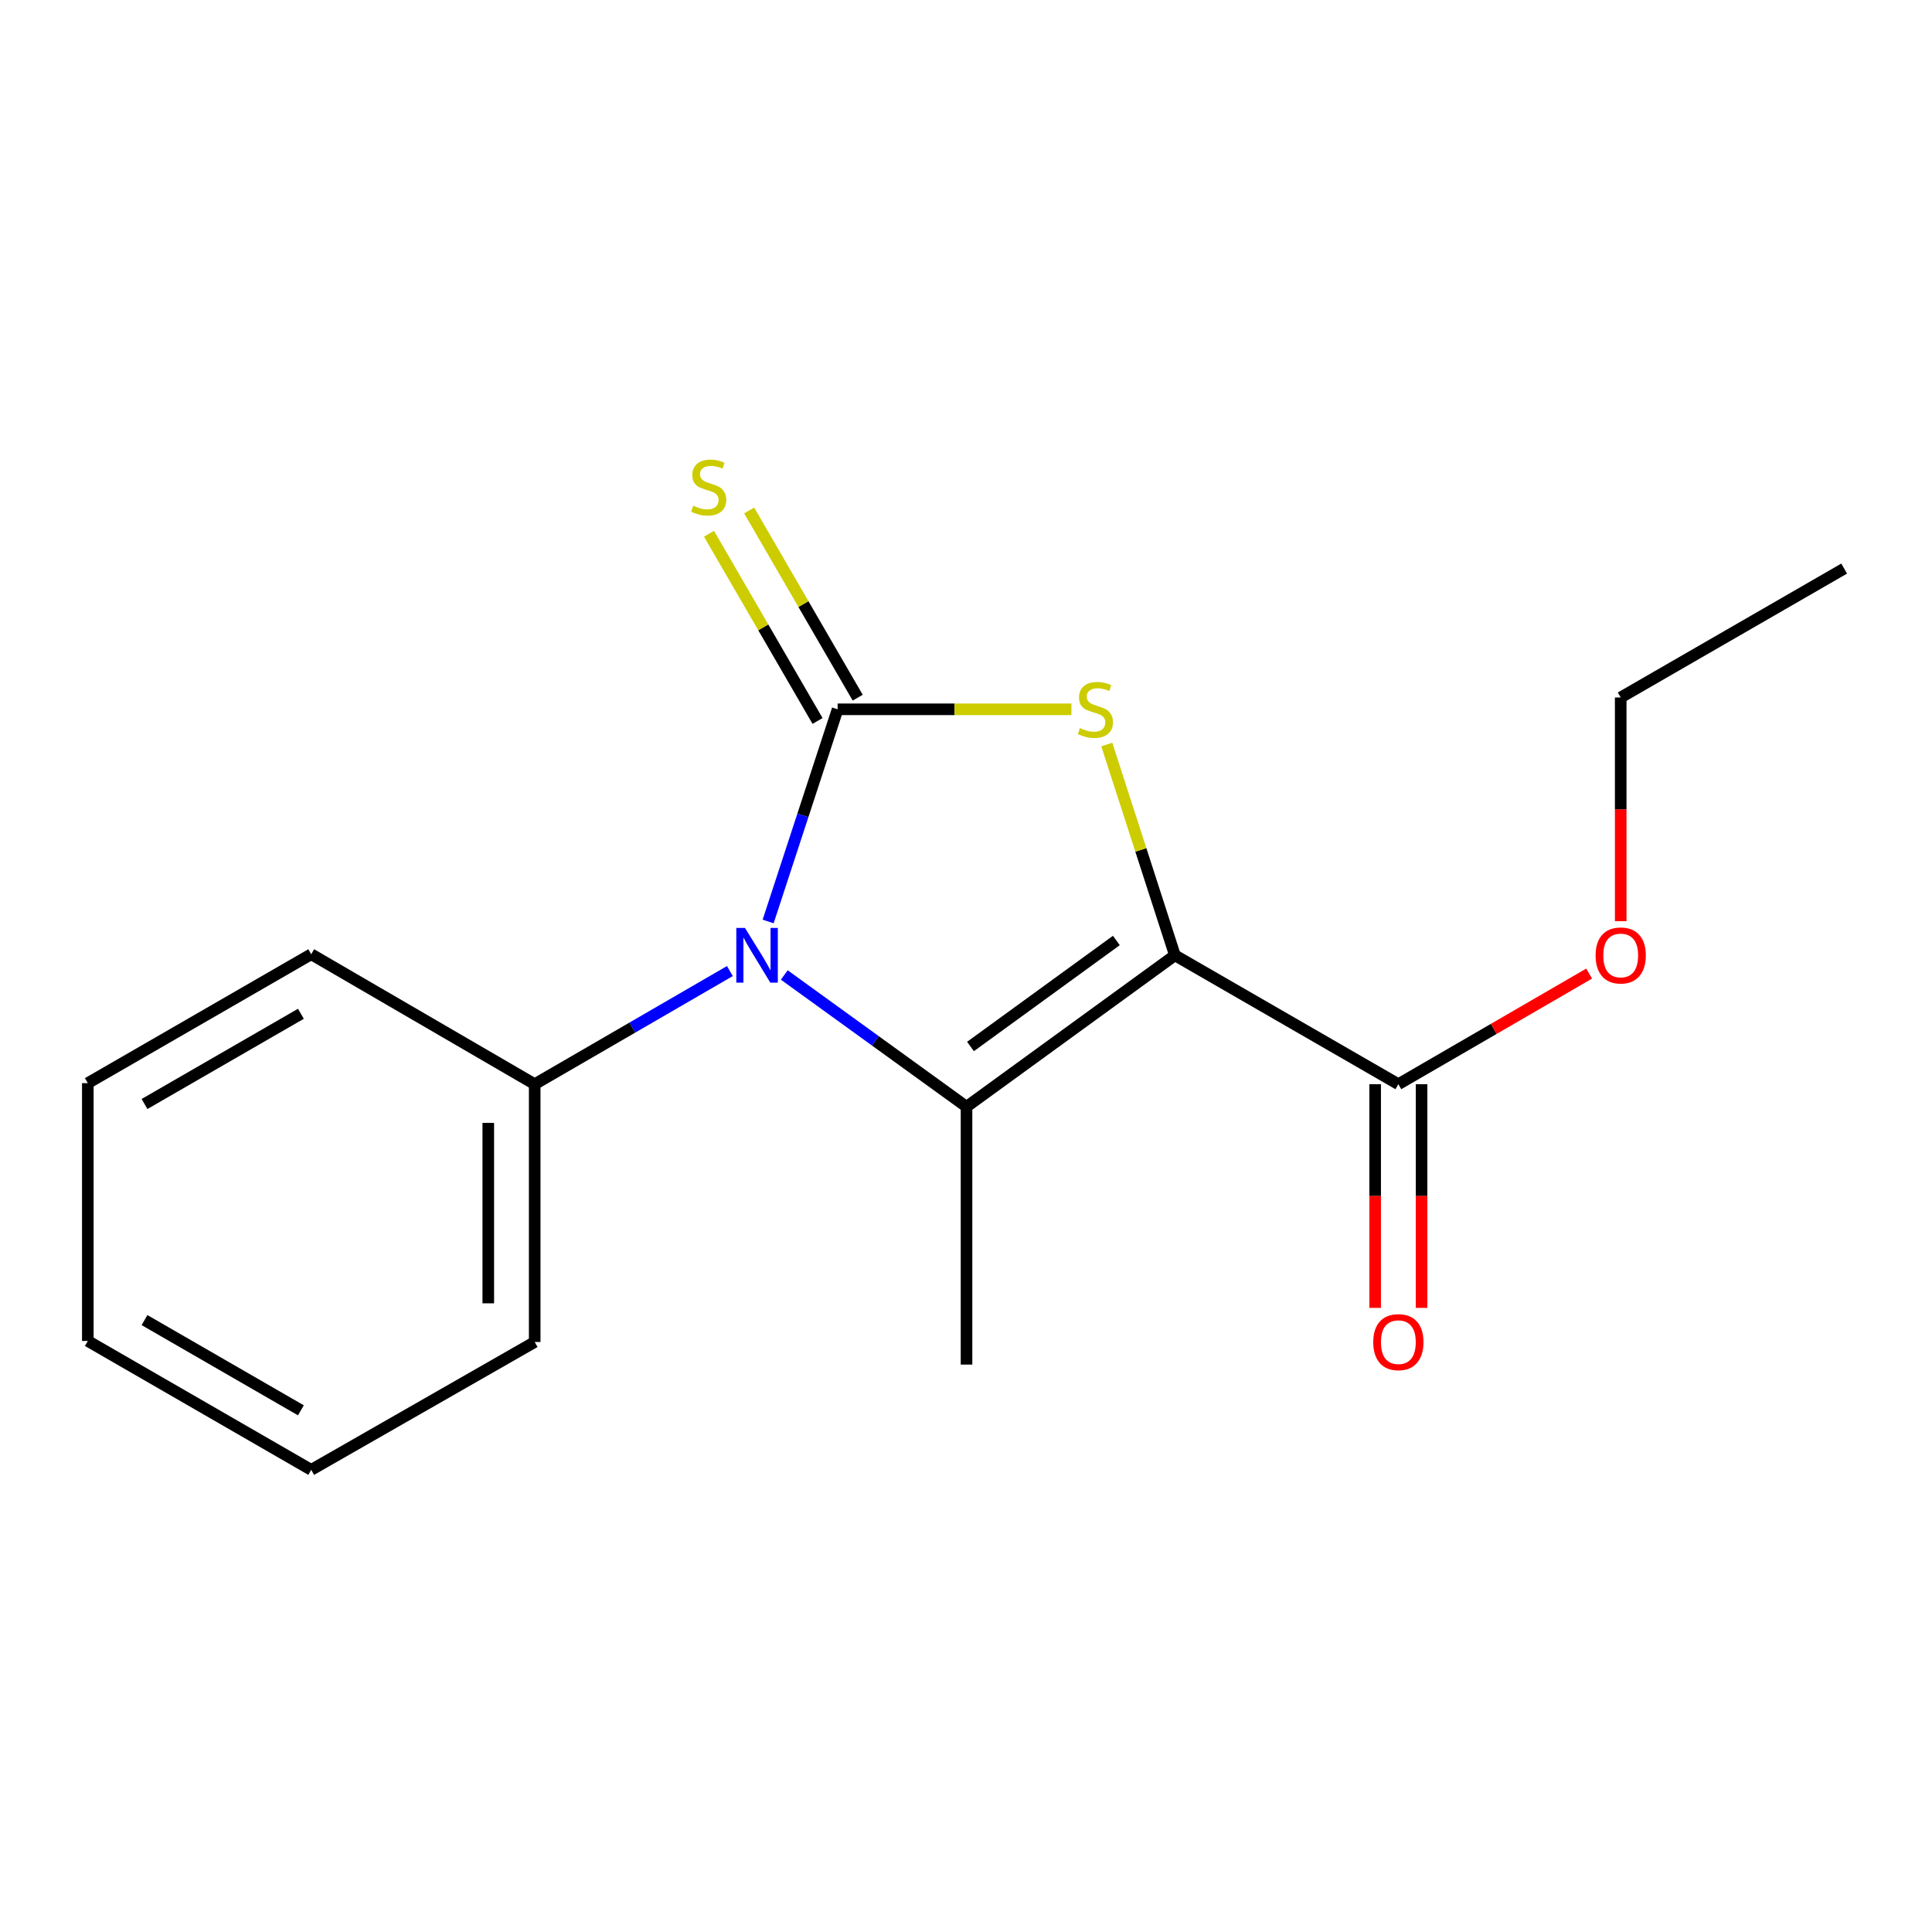 <?xml version='1.0' encoding='iso-8859-1'?>
<svg version='1.1' baseProfile='full'
              xmlns='http://www.w3.org/2000/svg'
                      xmlns:rdkit='http://www.rdkit.org/xml'
                      xmlns:xlink='http://www.w3.org/1999/xlink'
                  xml:space='preserve'
width='1000px' height='1000px' viewBox='0 0 1000 1000'>
<!-- END OF HEADER -->
<rect style='opacity:1.0;fill:#FFFFFF;stroke:none' width='1000' height='1000' x='0' y='0'> </rect>
<path class='bond-1' d='M 608.131,494.46 L 500.267,572.856' style='fill:none;fill-rule:evenodd;stroke:#000000;stroke-width:6px;stroke-linecap:butt;stroke-linejoin:miter;stroke-opacity:1' />
<path class='bond-1' d='M 577.828,486.787 L 502.323,541.664' style='fill:none;fill-rule:evenodd;stroke:#000000;stroke-width:6px;stroke-linecap:butt;stroke-linejoin:miter;stroke-opacity:1' />
<path class='bond-2' d='M 608.131,494.46 L 590.503,439.911' style='fill:none;fill-rule:evenodd;stroke:#000000;stroke-width:6px;stroke-linecap:butt;stroke-linejoin:miter;stroke-opacity:1' />
<path class='bond-2' d='M 590.503,439.911 L 572.874,385.362' style='fill:none;fill-rule:evenodd;stroke:#CCCC00;stroke-width:6px;stroke-linecap:butt;stroke-linejoin:miter;stroke-opacity:1' />
<path class='bond-4' d='M 608.131,494.46 L 723.789,561.178' style='fill:none;fill-rule:evenodd;stroke:#000000;stroke-width:6px;stroke-linecap:butt;stroke-linejoin:miter;stroke-opacity:1' />
<path class='bond-0' d='M 433.549,367.137 L 494.059,367.137' style='fill:none;fill-rule:evenodd;stroke:#000000;stroke-width:6px;stroke-linecap:butt;stroke-linejoin:miter;stroke-opacity:1' />
<path class='bond-0' d='M 494.059,367.137 L 554.569,367.137' style='fill:none;fill-rule:evenodd;stroke:#CCCC00;stroke-width:6px;stroke-linecap:butt;stroke-linejoin:miter;stroke-opacity:1' />
<path class='bond-5' d='M 443.941,361.112 L 415.853,312.667' style='fill:none;fill-rule:evenodd;stroke:#000000;stroke-width:6px;stroke-linecap:butt;stroke-linejoin:miter;stroke-opacity:1' />
<path class='bond-5' d='M 415.853,312.667 L 387.765,264.221' style='fill:none;fill-rule:evenodd;stroke:#CCCC00;stroke-width:6px;stroke-linecap:butt;stroke-linejoin:miter;stroke-opacity:1' />
<path class='bond-5' d='M 423.158,373.162 L 395.07,324.716' style='fill:none;fill-rule:evenodd;stroke:#000000;stroke-width:6px;stroke-linecap:butt;stroke-linejoin:miter;stroke-opacity:1' />
<path class='bond-5' d='M 395.07,324.716 L 366.982,276.27' style='fill:none;fill-rule:evenodd;stroke:#CCCC00;stroke-width:6px;stroke-linecap:butt;stroke-linejoin:miter;stroke-opacity:1' />
<path class='bond-17' d='M 433.549,367.137 L 415.569,422.044' style='fill:none;fill-rule:evenodd;stroke:#000000;stroke-width:6px;stroke-linecap:butt;stroke-linejoin:miter;stroke-opacity:1' />
<path class='bond-17' d='M 415.569,422.044 L 397.589,476.951' style='fill:none;fill-rule:evenodd;stroke:#0000FF;stroke-width:6px;stroke-linecap:butt;stroke-linejoin:miter;stroke-opacity:1' />
<path class='bond-3' d='M 500.267,572.856 L 453.104,538.75' style='fill:none;fill-rule:evenodd;stroke:#000000;stroke-width:6px;stroke-linecap:butt;stroke-linejoin:miter;stroke-opacity:1' />
<path class='bond-3' d='M 453.104,538.75 L 405.94,504.645' style='fill:none;fill-rule:evenodd;stroke:#0000FF;stroke-width:6px;stroke-linecap:butt;stroke-linejoin:miter;stroke-opacity:1' />
<path class='bond-8' d='M 500.267,572.856 L 500.267,706.304' style='fill:none;fill-rule:evenodd;stroke:#000000;stroke-width:6px;stroke-linecap:butt;stroke-linejoin:miter;stroke-opacity:1' />
<path class='bond-6' d='M 377.79,502.613 L 327.274,531.896' style='fill:none;fill-rule:evenodd;stroke:#0000FF;stroke-width:6px;stroke-linecap:butt;stroke-linejoin:miter;stroke-opacity:1' />
<path class='bond-6' d='M 327.274,531.896 L 276.758,561.178' style='fill:none;fill-rule:evenodd;stroke:#000000;stroke-width:6px;stroke-linecap:butt;stroke-linejoin:miter;stroke-opacity:1' />
<path class='bond-7' d='M 711.778,561.178 L 711.778,619.068' style='fill:none;fill-rule:evenodd;stroke:#000000;stroke-width:6px;stroke-linecap:butt;stroke-linejoin:miter;stroke-opacity:1' />
<path class='bond-7' d='M 711.778,619.068 L 711.778,676.957' style='fill:none;fill-rule:evenodd;stroke:#FF0000;stroke-width:6px;stroke-linecap:butt;stroke-linejoin:miter;stroke-opacity:1' />
<path class='bond-7' d='M 735.801,561.178 L 735.801,619.068' style='fill:none;fill-rule:evenodd;stroke:#000000;stroke-width:6px;stroke-linecap:butt;stroke-linejoin:miter;stroke-opacity:1' />
<path class='bond-7' d='M 735.801,619.068 L 735.801,676.957' style='fill:none;fill-rule:evenodd;stroke:#FF0000;stroke-width:6px;stroke-linecap:butt;stroke-linejoin:miter;stroke-opacity:1' />
<path class='bond-9' d='M 723.789,561.178 L 773.169,532.551' style='fill:none;fill-rule:evenodd;stroke:#000000;stroke-width:6px;stroke-linecap:butt;stroke-linejoin:miter;stroke-opacity:1' />
<path class='bond-9' d='M 773.169,532.551 L 822.548,503.924' style='fill:none;fill-rule:evenodd;stroke:#FF0000;stroke-width:6px;stroke-linecap:butt;stroke-linejoin:miter;stroke-opacity:1' />
<path class='bond-10' d='M 276.758,561.178 L 276.758,694.613' style='fill:none;fill-rule:evenodd;stroke:#000000;stroke-width:6px;stroke-linecap:butt;stroke-linejoin:miter;stroke-opacity:1' />
<path class='bond-10' d='M 252.735,581.193 L 252.735,674.598' style='fill:none;fill-rule:evenodd;stroke:#000000;stroke-width:6px;stroke-linecap:butt;stroke-linejoin:miter;stroke-opacity:1' />
<path class='bond-11' d='M 276.758,561.178 L 161.086,493.913' style='fill:none;fill-rule:evenodd;stroke:#000000;stroke-width:6px;stroke-linecap:butt;stroke-linejoin:miter;stroke-opacity:1' />
<path class='bond-12' d='M 838.874,476.804 L 838.874,418.907' style='fill:none;fill-rule:evenodd;stroke:#FF0000;stroke-width:6px;stroke-linecap:butt;stroke-linejoin:miter;stroke-opacity:1' />
<path class='bond-12' d='M 838.874,418.907 L 838.874,361.011' style='fill:none;fill-rule:evenodd;stroke:#000000;stroke-width:6px;stroke-linecap:butt;stroke-linejoin:miter;stroke-opacity:1' />
<path class='bond-14' d='M 276.758,694.613 L 161.086,760.797' style='fill:none;fill-rule:evenodd;stroke:#000000;stroke-width:6px;stroke-linecap:butt;stroke-linejoin:miter;stroke-opacity:1' />
<path class='bond-15' d='M 161.086,493.913 L 45.455,560.631' style='fill:none;fill-rule:evenodd;stroke:#000000;stroke-width:6px;stroke-linecap:butt;stroke-linejoin:miter;stroke-opacity:1' />
<path class='bond-15' d='M 155.747,524.728 L 74.805,571.431' style='fill:none;fill-rule:evenodd;stroke:#000000;stroke-width:6px;stroke-linecap:butt;stroke-linejoin:miter;stroke-opacity:1' />
<path class='bond-13' d='M 838.874,361.011 L 954.545,294.293' style='fill:none;fill-rule:evenodd;stroke:#000000;stroke-width:6px;stroke-linecap:butt;stroke-linejoin:miter;stroke-opacity:1' />
<path class='bond-18' d='M 161.086,760.797 L 45.455,694.079' style='fill:none;fill-rule:evenodd;stroke:#000000;stroke-width:6px;stroke-linecap:butt;stroke-linejoin:miter;stroke-opacity:1' />
<path class='bond-18' d='M 155.747,729.981 L 74.805,683.279' style='fill:none;fill-rule:evenodd;stroke:#000000;stroke-width:6px;stroke-linecap:butt;stroke-linejoin:miter;stroke-opacity:1' />
<path class='bond-16' d='M 45.455,560.631 L 45.455,694.079' style='fill:none;fill-rule:evenodd;stroke:#000000;stroke-width:6px;stroke-linecap:butt;stroke-linejoin:miter;stroke-opacity:1' />
<path  class='atom-3' d='M 558.985 376.857
Q 559.305 376.977, 560.625 377.537
Q 561.945 378.097, 563.385 378.457
Q 564.865 378.777, 566.305 378.777
Q 568.985 378.777, 570.545 377.497
Q 572.105 376.177, 572.105 373.897
Q 572.105 372.337, 571.305 371.377
Q 570.545 370.417, 569.345 369.897
Q 568.145 369.377, 566.145 368.777
Q 563.625 368.017, 562.105 367.297
Q 560.625 366.577, 559.545 365.057
Q 558.505 363.537, 558.505 360.977
Q 558.505 357.417, 560.905 355.217
Q 563.345 353.017, 568.145 353.017
Q 571.425 353.017, 575.145 354.577
L 574.225 357.657
Q 570.825 356.257, 568.265 356.257
Q 565.505 356.257, 563.985 357.417
Q 562.465 358.537, 562.505 360.497
Q 562.505 362.017, 563.265 362.937
Q 564.065 363.857, 565.185 364.377
Q 566.345 364.897, 568.265 365.497
Q 570.825 366.297, 572.345 367.097
Q 573.865 367.897, 574.945 369.537
Q 576.065 371.137, 576.065 373.897
Q 576.065 377.817, 573.425 379.937
Q 570.825 382.017, 566.465 382.017
Q 563.945 382.017, 562.025 381.457
Q 560.145 380.937, 557.905 380.017
L 558.985 376.857
' fill='#CCCC00'/>
<path  class='atom-4' d='M 385.596 480.3
L 394.876 495.3
Q 395.796 496.78, 397.276 499.46
Q 398.756 502.14, 398.836 502.3
L 398.836 480.3
L 402.596 480.3
L 402.596 508.62
L 398.716 508.62
L 388.756 492.22
Q 387.596 490.3, 386.356 488.1
Q 385.156 485.9, 384.796 485.22
L 384.796 508.62
L 381.116 508.62
L 381.116 480.3
L 385.596 480.3
' fill='#0000FF'/>
<path  class='atom-6' d='M 358.818 261.759
Q 359.138 261.879, 360.458 262.439
Q 361.778 262.999, 363.218 263.359
Q 364.698 263.679, 366.138 263.679
Q 368.818 263.679, 370.378 262.399
Q 371.938 261.079, 371.938 258.799
Q 371.938 257.239, 371.138 256.279
Q 370.378 255.319, 369.178 254.799
Q 367.978 254.279, 365.978 253.679
Q 363.458 252.919, 361.938 252.199
Q 360.458 251.479, 359.378 249.959
Q 358.338 248.439, 358.338 245.879
Q 358.338 242.319, 360.738 240.119
Q 363.178 237.919, 367.978 237.919
Q 371.258 237.919, 374.978 239.479
L 374.058 242.559
Q 370.658 241.159, 368.098 241.159
Q 365.338 241.159, 363.818 242.319
Q 362.298 243.439, 362.338 245.399
Q 362.338 246.919, 363.098 247.839
Q 363.898 248.759, 365.018 249.279
Q 366.178 249.799, 368.098 250.399
Q 370.658 251.199, 372.178 251.999
Q 373.698 252.799, 374.778 254.439
Q 375.898 256.039, 375.898 258.799
Q 375.898 262.719, 373.258 264.839
Q 370.658 266.919, 366.298 266.919
Q 363.778 266.919, 361.858 266.359
Q 359.978 265.839, 357.738 264.919
L 358.818 261.759
' fill='#CCCC00'/>
<path  class='atom-8' d='M 710.789 694.693
Q 710.789 687.893, 714.149 684.093
Q 717.509 680.293, 723.789 680.293
Q 730.069 680.293, 733.429 684.093
Q 736.789 687.893, 736.789 694.693
Q 736.789 701.573, 733.389 705.493
Q 729.989 709.373, 723.789 709.373
Q 717.549 709.373, 714.149 705.493
Q 710.789 701.613, 710.789 694.693
M 723.789 706.173
Q 728.109 706.173, 730.429 703.293
Q 732.789 700.373, 732.789 694.693
Q 732.789 689.133, 730.429 686.333
Q 728.109 683.493, 723.789 683.493
Q 719.469 683.493, 717.109 686.293
Q 714.789 689.093, 714.789 694.693
Q 714.789 700.413, 717.109 703.293
Q 719.469 706.173, 723.789 706.173
' fill='#FF0000'/>
<path  class='atom-10' d='M 825.874 494.54
Q 825.874 487.74, 829.234 483.94
Q 832.594 480.14, 838.874 480.14
Q 845.154 480.14, 848.514 483.94
Q 851.874 487.74, 851.874 494.54
Q 851.874 501.42, 848.474 505.34
Q 845.074 509.22, 838.874 509.22
Q 832.634 509.22, 829.234 505.34
Q 825.874 501.46, 825.874 494.54
M 838.874 506.02
Q 843.194 506.02, 845.514 503.14
Q 847.874 500.22, 847.874 494.54
Q 847.874 488.98, 845.514 486.18
Q 843.194 483.34, 838.874 483.34
Q 834.554 483.34, 832.194 486.14
Q 829.874 488.94, 829.874 494.54
Q 829.874 500.26, 832.194 503.14
Q 834.554 506.02, 838.874 506.02
' fill='#FF0000'/>
</svg>
